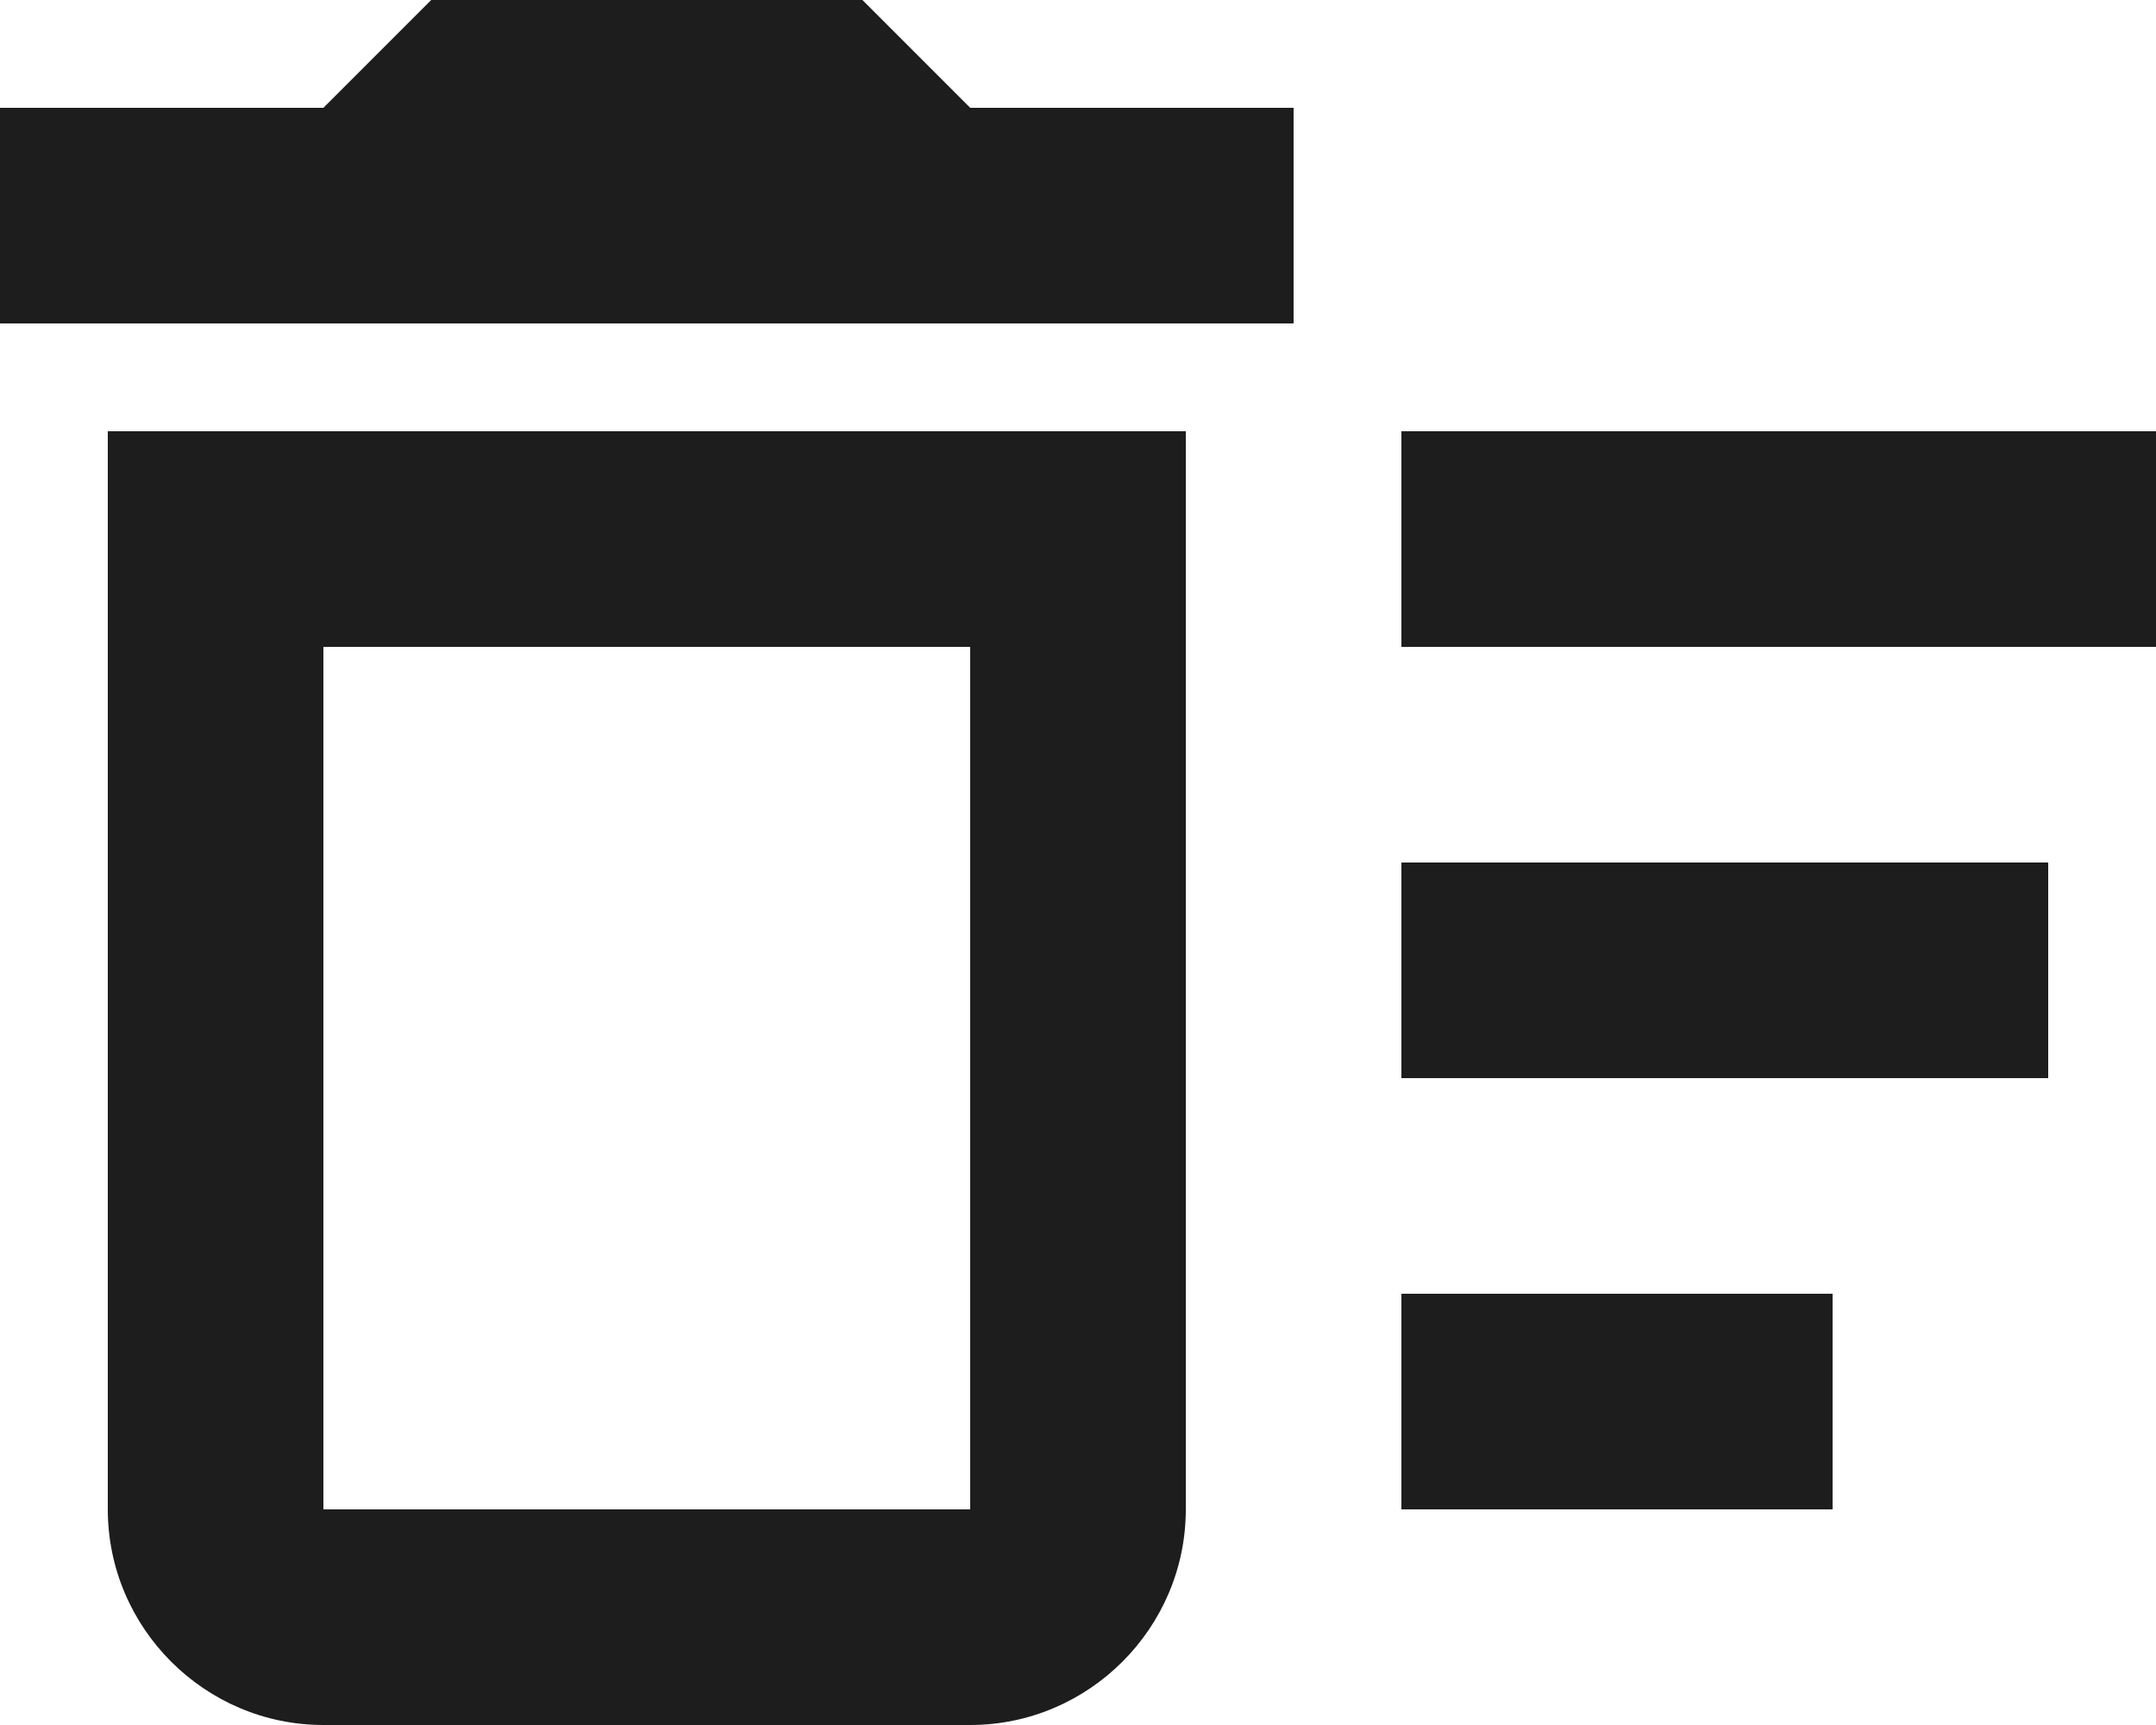 <?xml version="1.0" encoding="UTF-8"?>
<svg width="20px" height="16px" viewBox="0 0 20 16" version="1.1" xmlns="http://www.w3.org/2000/svg" xmlns:xlink="http://www.w3.org/1999/xlink">
    <!-- Generator: Sketch 52.5 (67469) - http://www.bohemiancoding.com/sketch -->
    <title>delete_sweep</title>
    <desc>Created with Sketch.</desc>
    <g id="Icons" stroke="none" stroke-width="1" fill="none" fill-rule="evenodd">
        <g id="Outlined" transform="translate(-578, -1486)">
            <g id="Content" transform="translate(100, 1428)">
                <g id="Outlined-/-Content-/-delete_sweep" transform="translate(476, 54)">
                    <g>
                        <polygon id="Path" points="0 0 24 0 24 24 0 24"></polygon>
                        <path d="M15,16 L19,16 L19,18 L15,18 L15,16 Z M15,8 L22,8 L22,10 L15,10 L15,8 Z M15,12 L21,12 L21,14 L15,14 L15,12 Z M3,18 C3,19.1 3.9,20 5,20 L11,20 C12.1,20 13,19.1 13,18 L13,8 L3,8 L3,18 Z M5,10 L11,10 L11,18 L5,18 L5,10 Z M10,4 L6,4 L5,5 L2,5 L2,7 L14,7 L14,5 L11,5 L10,4 Z" id="🔹-Icon-Color" fill="#1D1D1D"></path>
                    </g>
                </g>
            </g>
        </g>
    </g>
</svg>